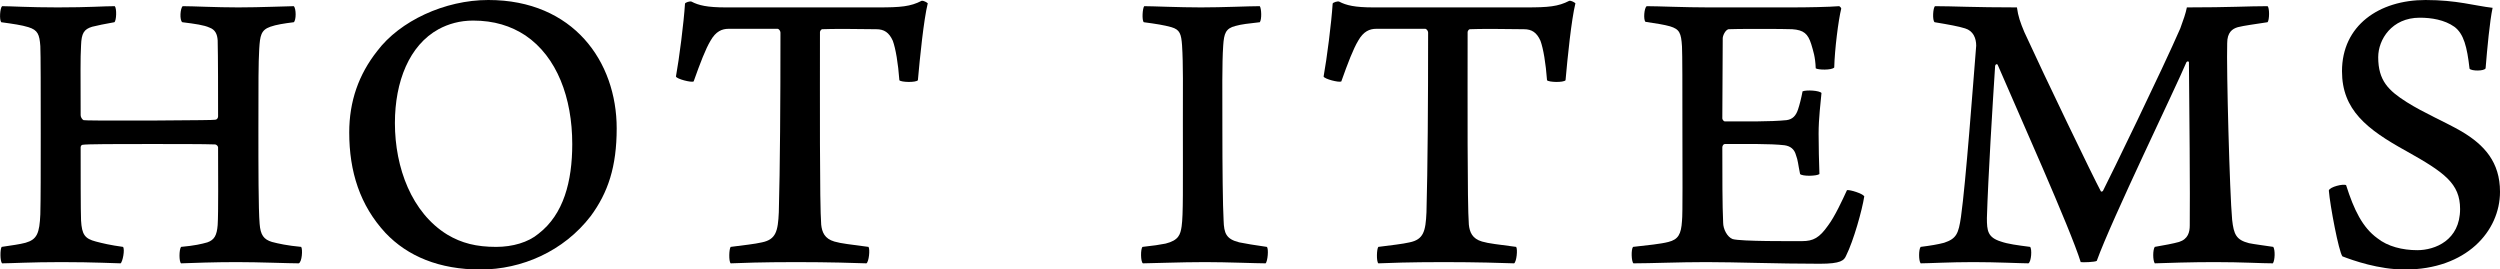 <?xml version="1.0" encoding="UTF-8"?><svg id="b" xmlns="http://www.w3.org/2000/svg" width="243.03" height="26.19" viewBox="0 0 243.03 26.19"><g id="c"><g><path d="M.2,.6c.8,0,2.68,.12,5.4,.12,3.08,0,4.48-.12,5.56-.12,.2,.24,.16,1.4-.04,1.56-.92,.16-1.68,.32-2.16,.44-.8,.24-1.04,.64-1.08,1.8-.08,1.36-.04,2.76-.04,6.8,0,.16,.12,.4,.28,.48,.36,.04,1.28,.04,6.48,.04,5.08-.04,5.96-.04,6.32-.08,.16,0,.28-.16,.28-.32,0-2.08,0-5.88-.04-7.4-.04-.6-.24-1.04-.8-1.24-.52-.24-1.36-.36-2.64-.52-.28-.2-.2-1.36,.04-1.56,1,0,3.24,.12,5.4,.12s4.8-.12,5.4-.12c.24,.24,.24,1.36,0,1.56-.96,.12-1.72,.24-2.28,.44-.92,.32-1,.88-1.08,2.16-.08,1.4-.08,3.2-.08,7.8,0,3.56,0,7.8,.12,9.2,.08,1.08,.4,1.52,1.2,1.76,.6,.16,1.52,.36,2.84,.48,.16,.24,.08,1.48-.24,1.6-.96,0-3.84-.12-6.04-.12s-4.28,.08-5.4,.12c-.2-.16-.2-1.32,0-1.6,1.32-.12,2-.28,2.56-.44,.68-.24,.92-.68,1-1.68,.08-1.24,.04-5.04,.04-7.56,0-.08-.12-.28-.32-.28-.88-.04-4.04-.04-6.32-.04-3.12,0-6.2,0-6.56,.08-.08,0-.16,.16-.16,.2,0,2.24,0,6.36,.04,7.16,.08,1.36,.36,1.76,1.44,2.04,.6,.16,1.44,.36,2.64,.52,.2,.24-.04,1.48-.24,1.6-.44,0-2.56-.12-5.76-.12-2.92,0-5,.12-5.76,.12-.2-.2-.2-1.36-.04-1.6,1.04-.16,1.72-.24,2.32-.4,1.12-.32,1.36-.92,1.44-2.76,.04-1.36,.04-4.36,.04-7.84,0-3.88,0-7.8-.04-8.52-.08-1.12-.24-1.56-1.16-1.84-.64-.2-1.48-.32-2.64-.48C-.08,1.92,0,.8,.2,.6Z"/><path d="M37.47,22.64c-2.48-2.68-3.52-5.96-3.52-9.76,0-3.04,.92-5.64,2.72-7.92,2.2-2.92,6.56-4.96,10.8-4.96,8.28,0,12.48,6,12.48,12.48,0,3.72-.84,6.24-2.52,8.52-2.64,3.44-6.72,5.2-10.72,5.2s-7.08-1.28-9.24-3.56Zm14.88,.08c2.44-1.88,3.28-5.08,3.28-8.72,0-4.48-1.48-8.48-4.56-10.56-1.4-.92-3.04-1.44-5.08-1.44-1.28,0-2.4,.32-3.36,.84-2.84,1.56-4.24,5.08-4.24,9.12,0,4.36,1.64,8.72,5.08,10.84,1.4,.84,2.84,1.2,4.76,1.2,1.6,0,3.12-.44,4.12-1.28Z"/><path d="M84.23,25.6c-1.12-.04-3.64-.12-6.84-.12-3.36,0-5.4,.08-6.36,.12-.2-.2-.16-1.4,0-1.6,1.24-.16,2.36-.28,3.04-.44,1.36-.28,1.56-1.08,1.64-2.92,.12-4.36,.16-10.64,.16-17.48,0-.16-.16-.36-.28-.36h-4.76c-.64,0-1.24,.24-1.76,1.16-.48,.8-1,2.16-1.64,3.96-.24,.12-1.64-.24-1.72-.48,.32-1.76,.76-5.2,.88-7.08,0-.12,.52-.28,.64-.2,.68,.36,1.52,.56,3.32,.56h14.84c2.16,0,3.12-.08,4.2-.64,.2-.04,.52,.16,.6,.24-.4,1.64-.76,5.24-.96,7.48-.2,.24-1.64,.2-1.8,0-.12-1.64-.36-3.08-.64-3.84-.36-.8-.84-1.12-1.6-1.12-2.2-.04-4.32-.04-5.28,0-.12,.04-.2,.2-.2,.28,0,6.04-.04,16.72,.12,18.72,.08,.72,.32,1.36,1.28,1.64,.68,.2,1.56,.28,3.32,.52,.16,.24,.04,1.44-.2,1.6Z"/><path d="M111.23,.6c.8,0,3.4,.12,5.52,.12s4.64-.12,5.72-.12c.16,.24,.2,1.28,0,1.56-1.08,.12-1.8,.2-2.36,.36-.96,.24-1.12,.72-1.2,1.92-.12,1.72-.08,4.6-.08,8.12,0,3.72,.04,7.48,.12,8.88,.04,1.24,.24,1.8,1.52,2.12,.6,.12,1.52,.28,2.68,.44,.2,.16,.08,1.44-.12,1.6-.88,0-3.76-.12-5.88-.12-2.36,0-5.32,.12-6.04,.12-.24-.12-.24-1.44-.04-1.6,1.08-.12,1.64-.2,2.24-.32,1.28-.32,1.44-.88,1.56-1.68,.16-1.16,.12-3.52,.12-10.08,0-3.36,.04-5.64-.08-7.52-.08-1.08-.2-1.52-1.04-1.76-.72-.2-1.48-.32-2.68-.48-.2-.2-.12-1.36,.04-1.56Z"/><path d="M147.19,25.6c-1.12-.04-3.64-.12-6.84-.12-3.36,0-5.4,.08-6.36,.12-.2-.2-.16-1.4,0-1.6,1.24-.16,2.36-.28,3.04-.44,1.36-.28,1.56-1.08,1.64-2.92,.12-4.36,.16-10.64,.16-17.48,0-.16-.16-.36-.28-.36h-4.76c-.64,0-1.24,.24-1.76,1.16-.48,.8-1,2.16-1.64,3.96-.24,.12-1.64-.24-1.72-.48,.32-1.76,.76-5.2,.88-7.08,0-.12,.52-.28,.64-.2,.68,.36,1.52,.56,3.32,.56h14.84c2.16,0,3.12-.08,4.2-.64,.2-.04,.52,.16,.6,.24-.4,1.64-.76,5.24-.96,7.48-.2,.24-1.64,.2-1.8,0-.12-1.64-.36-3.08-.64-3.84-.36-.8-.84-1.12-1.6-1.12-2.2-.04-4.32-.04-5.28,0-.12,.04-.2,.2-.2,.28,0,6.04-.04,16.72,.12,18.72,.08,.72,.32,1.36,1.28,1.64,.68,.2,1.56,.28,3.32,.52,.16,.24,.04,1.44-.2,1.6Z"/><path d="M160.07,.6c1.08,0,3.72,.12,6,.12h8.08c1.56,0,3.68-.04,4.64-.12,.08,.04,.2,.16,.2,.24-.28,1.12-.64,4-.68,5.72-.24,.28-1.6,.24-1.8,.08-.04-1.12-.24-1.68-.44-2.36-.32-1-.72-1.36-1.84-1.44-.6-.04-5.84-.04-6.2,0-.32,.08-.56,.64-.56,.88,0,2.76-.04,5.12-.04,7.8,0,.08,.12,.28,.24,.28,2.08,0,4.4,.04,6-.12,.6-.08,.92-.44,1.12-1.04,.16-.48,.32-1.12,.44-1.76,.4-.16,1.64-.08,1.84,.16-.08,.92-.28,2.44-.28,3.96,0,1.36,.04,2.68,.08,3.92-.24,.2-1.64,.24-1.88,0-.2-.96-.2-1.32-.4-1.84-.16-.6-.56-.88-1.12-.96-1.32-.16-3.96-.12-5.8-.12-.12,0-.24,.16-.24,.32,0,2.6,0,5.72,.08,7.32,0,.64,.4,1.4,.92,1.6,.8,.24,5.88,.2,6.76,.2,1.08,0,1.68-.32,2.52-1.52,.64-.84,1.4-2.48,1.84-3.44,.32-.04,1.48,.32,1.68,.6-.2,1.32-1.04,4.32-1.76,5.76-.2,.48-.52,.8-2.56,.8-4.24,0-8.12-.16-11.04-.16-2.68,0-5.4,.12-7.08,.12-.2-.16-.24-1.36-.04-1.6,1.4-.16,2.68-.28,3.44-.48,.96-.24,1.24-.76,1.32-2.04,.08-.68,.04-4.88,.04-9.32,0-3.52,0-6.92-.04-7.64-.08-1.32-.24-1.68-1.16-1.96-.56-.16-1.32-.28-2.4-.44-.2-.24-.12-1.32,.12-1.52Z"/><path d="M188.11,.6c1.72,0,3.76,.12,7.96,.12,.12,.88,.32,1.44,.72,2.4,1.92,4.2,6.76,14.24,7.44,15.48,.04,.04,.12,.04,.2-.04,.64-1.24,5.8-11.84,7.52-15.8,.32-.88,.52-1.44,.64-2.04,4.2,0,5.96-.12,7.84-.12,.2,.12,.2,1.36,0,1.56-1.28,.2-2.24,.32-2.88,.48-.56,.16-1.04,.52-1.04,1.56-.08,2.52,.24,14.56,.48,17.16,.16,1.44,.4,1.96,1.64,2.28,.6,.12,1.32,.2,2.36,.36,.2,.32,.16,1.32-.04,1.6-1.16,0-2.96-.12-5.68-.12-2.24,0-4.68,.08-5.8,.12-.2-.28-.2-1.32,0-1.6,.92-.16,1.8-.32,2.36-.48,.88-.28,1.04-.96,1.04-1.6,.04-2.72-.04-12.04-.08-15.88-.04-.08-.12-.12-.24,0-1.04,2.48-7.28,15.32-8.72,19.32-.16,.12-1.36,.16-1.56,.12-1-3.24-6.16-14.72-8.08-19.2-.08-.08-.2-.04-.24,.12-.24,3.68-.68,10.8-.8,14.8,0,1.24,.08,1.88,1.36,2.28,.68,.24,1.6,.36,2.84,.52,.2,.2,.12,1.44-.16,1.6-.68,0-3.12-.12-5.36-.12s-4.4,.12-5.12,.12c-.2-.24-.2-1.36,0-1.6,.96-.12,1.68-.24,2.28-.4,1.2-.4,1.4-.88,1.64-2.52,.48-3.44,1.16-12.68,1.48-16.64,0-.72-.28-1.44-1.08-1.68-.64-.2-1.52-.36-2.96-.6-.24-.16-.16-1.44,.04-1.56Z"/><path d="M231.11,23.16c1,.8,2.44,1.16,3.88,1.16,1.72,0,4.16-.96,4.16-4,0-2.48-1.52-3.56-5.24-5.64-3.84-2.12-6.24-4-6.24-7.76,0-4.44,3.6-6.92,8.12-6.92,3.04,0,4.76,.56,6.52,.76-.28,1.32-.52,3.92-.68,5.88-.12,.28-1.36,.28-1.56,.04-.24-2.12-.56-3.4-1.48-4.08-.96-.68-2.24-.88-3.36-.88-2.72,0-4.04,2.12-4.04,3.84,0,2.28,1,3.24,2.76,4.36,1.64,1.04,3.88,2,5.32,2.84,2.24,1.32,3.76,3,3.76,5.88,0,3.84-3.28,7.56-9.24,7.56-2.56,0-5.04-.88-6.08-1.28-.36-.48-1.2-4.92-1.32-6.4,.08-.36,1.44-.68,1.68-.52,.76,2.4,1.6,4.12,3.04,5.16Z"/></g></g></svg>